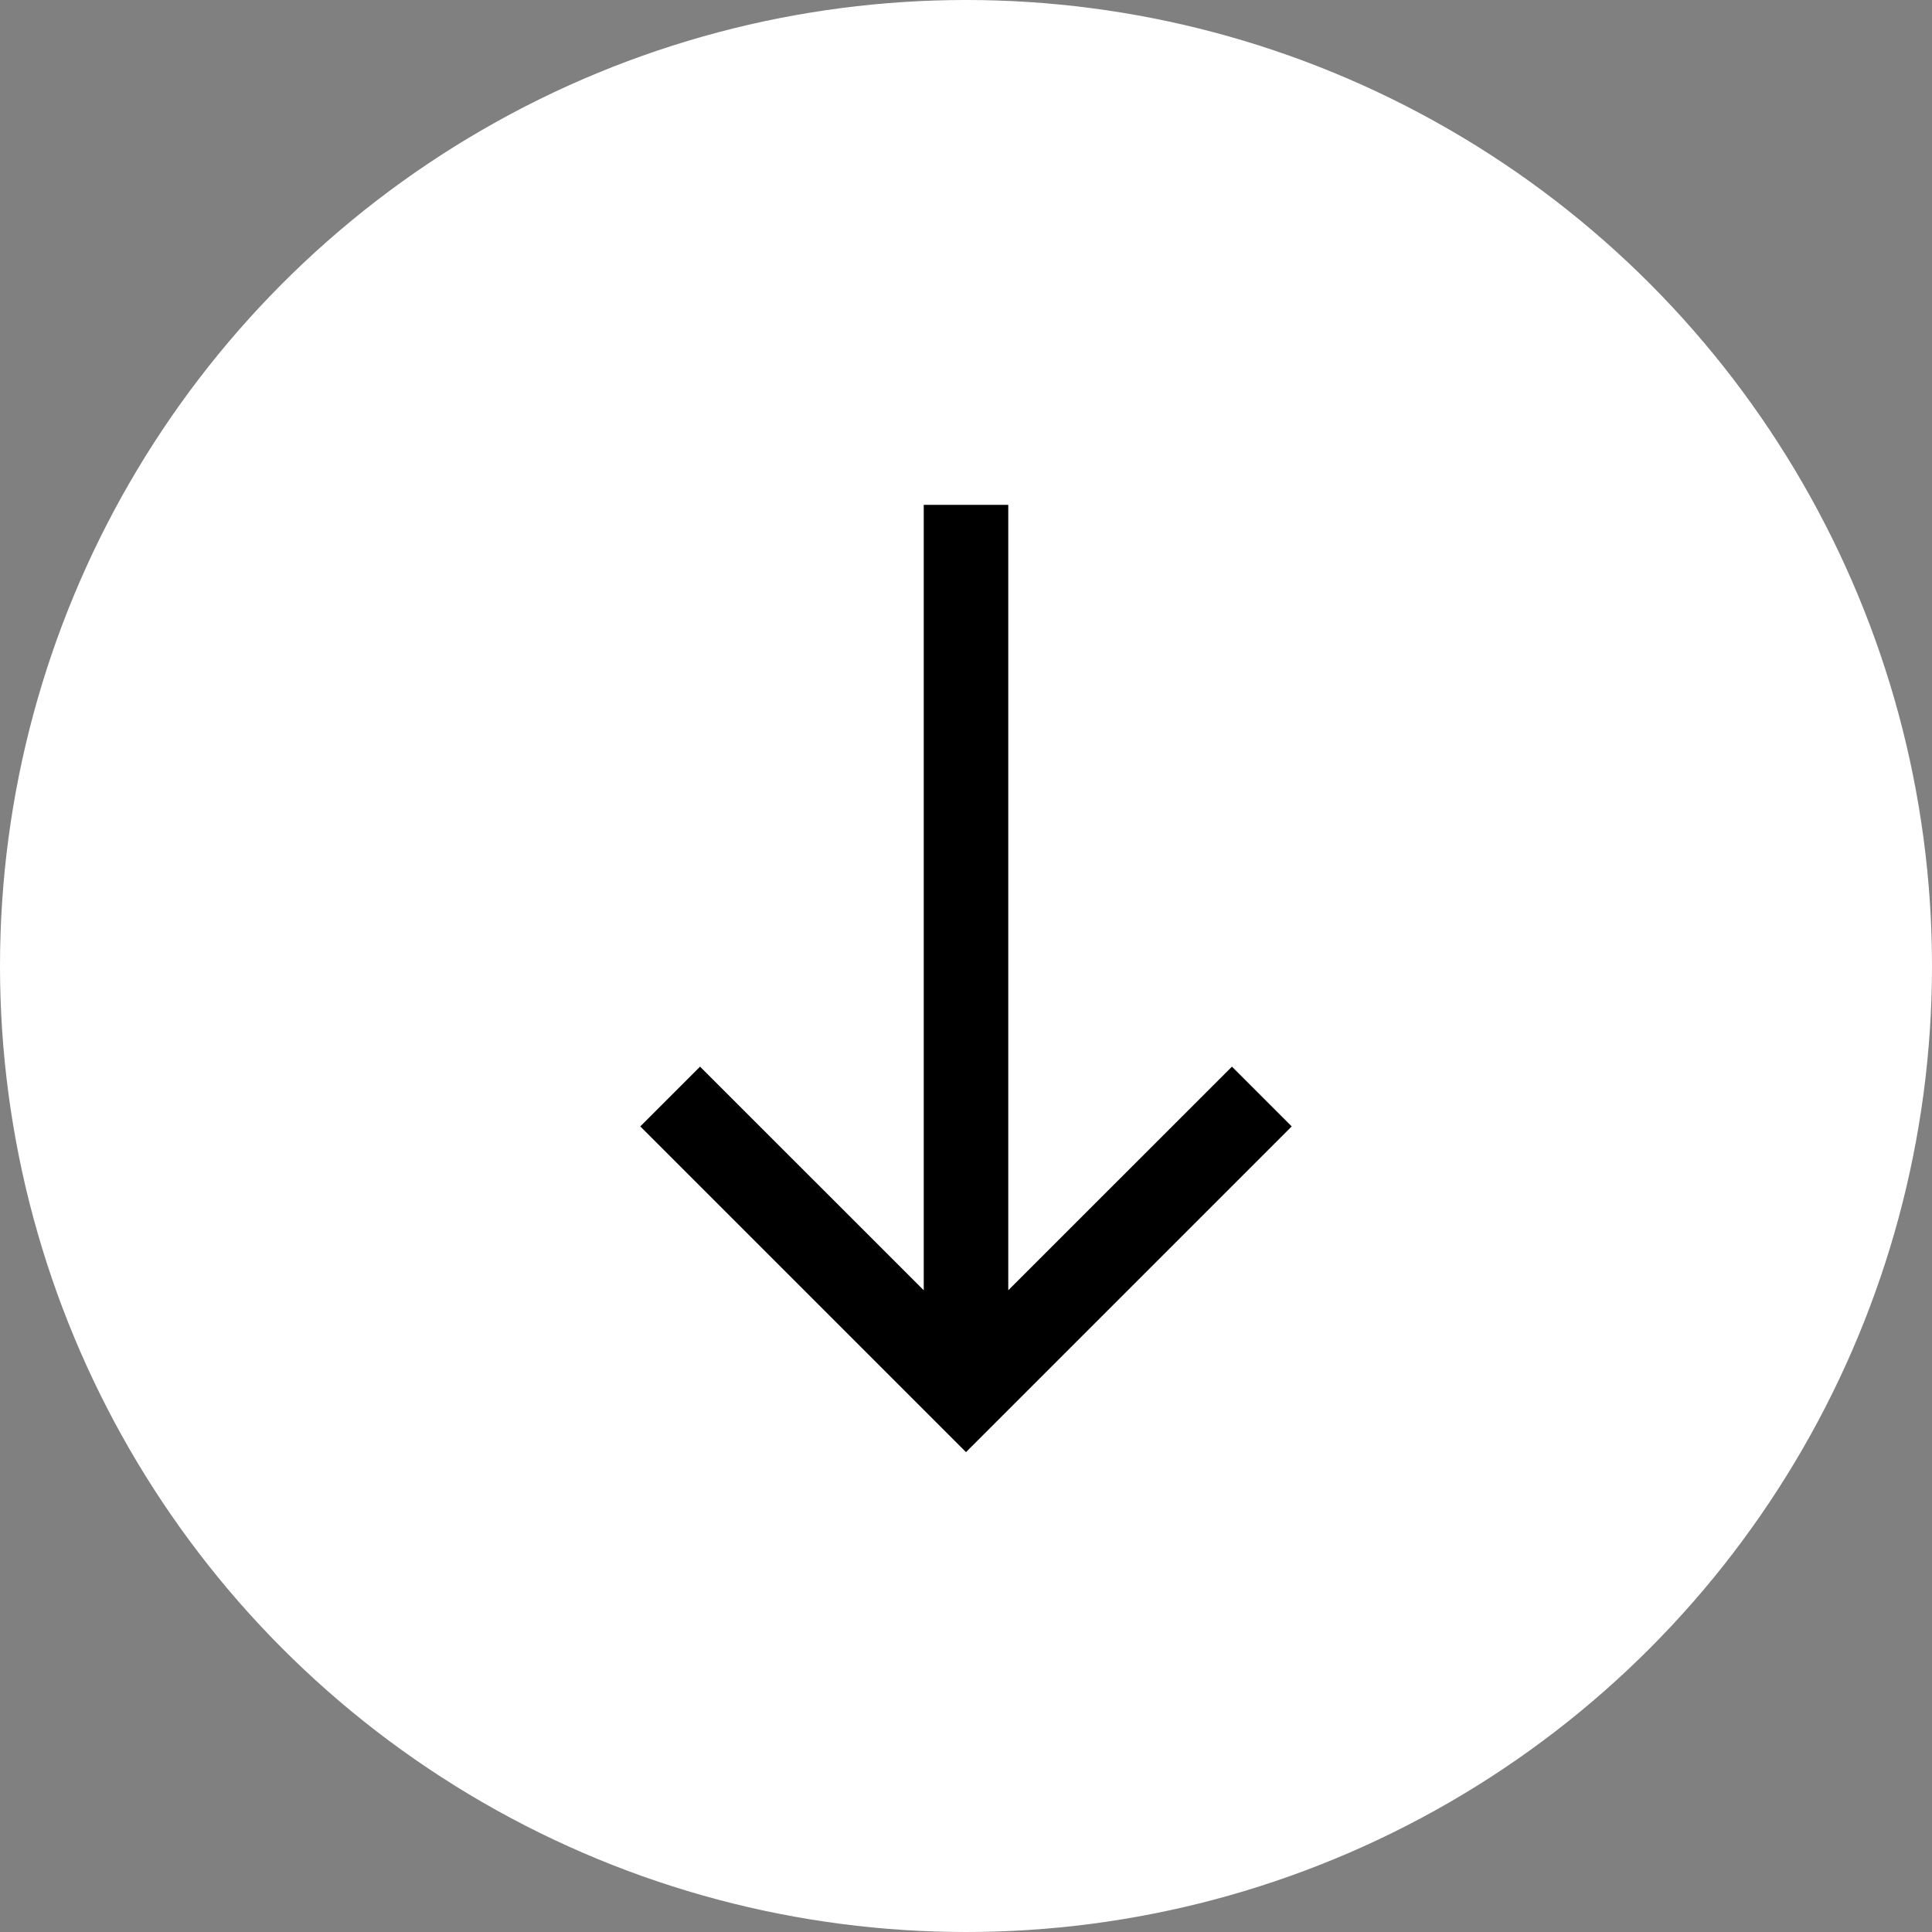 <svg xmlns="http://www.w3.org/2000/svg" version="1.1" xmlns:xlink="http://www.w3.org/1999/xlink" width="512" height="512" x="0" y="0" viewBox="0 0 32 32" style="enable-background:new 0 0 512 512" xml:space="preserve" class=""><rect x="0" y="0" width="32" height="32" fill="#808080" stroke="none"/><circle r="16" cx="16" cy="16" fill="#ffffff" shape="circle"></circle><g transform="matrix(0.7,0,0,0.7,4.8,4.862)"><path fill="#000000" fill-rule="nonzero" d="M17 5v18.584l5.293-5.291 1.414 1.414L16 27.414l-7.707-7.707 1.414-1.414L15 23.584V5z" opacity="1" data-original="#000000"></path></g></svg>